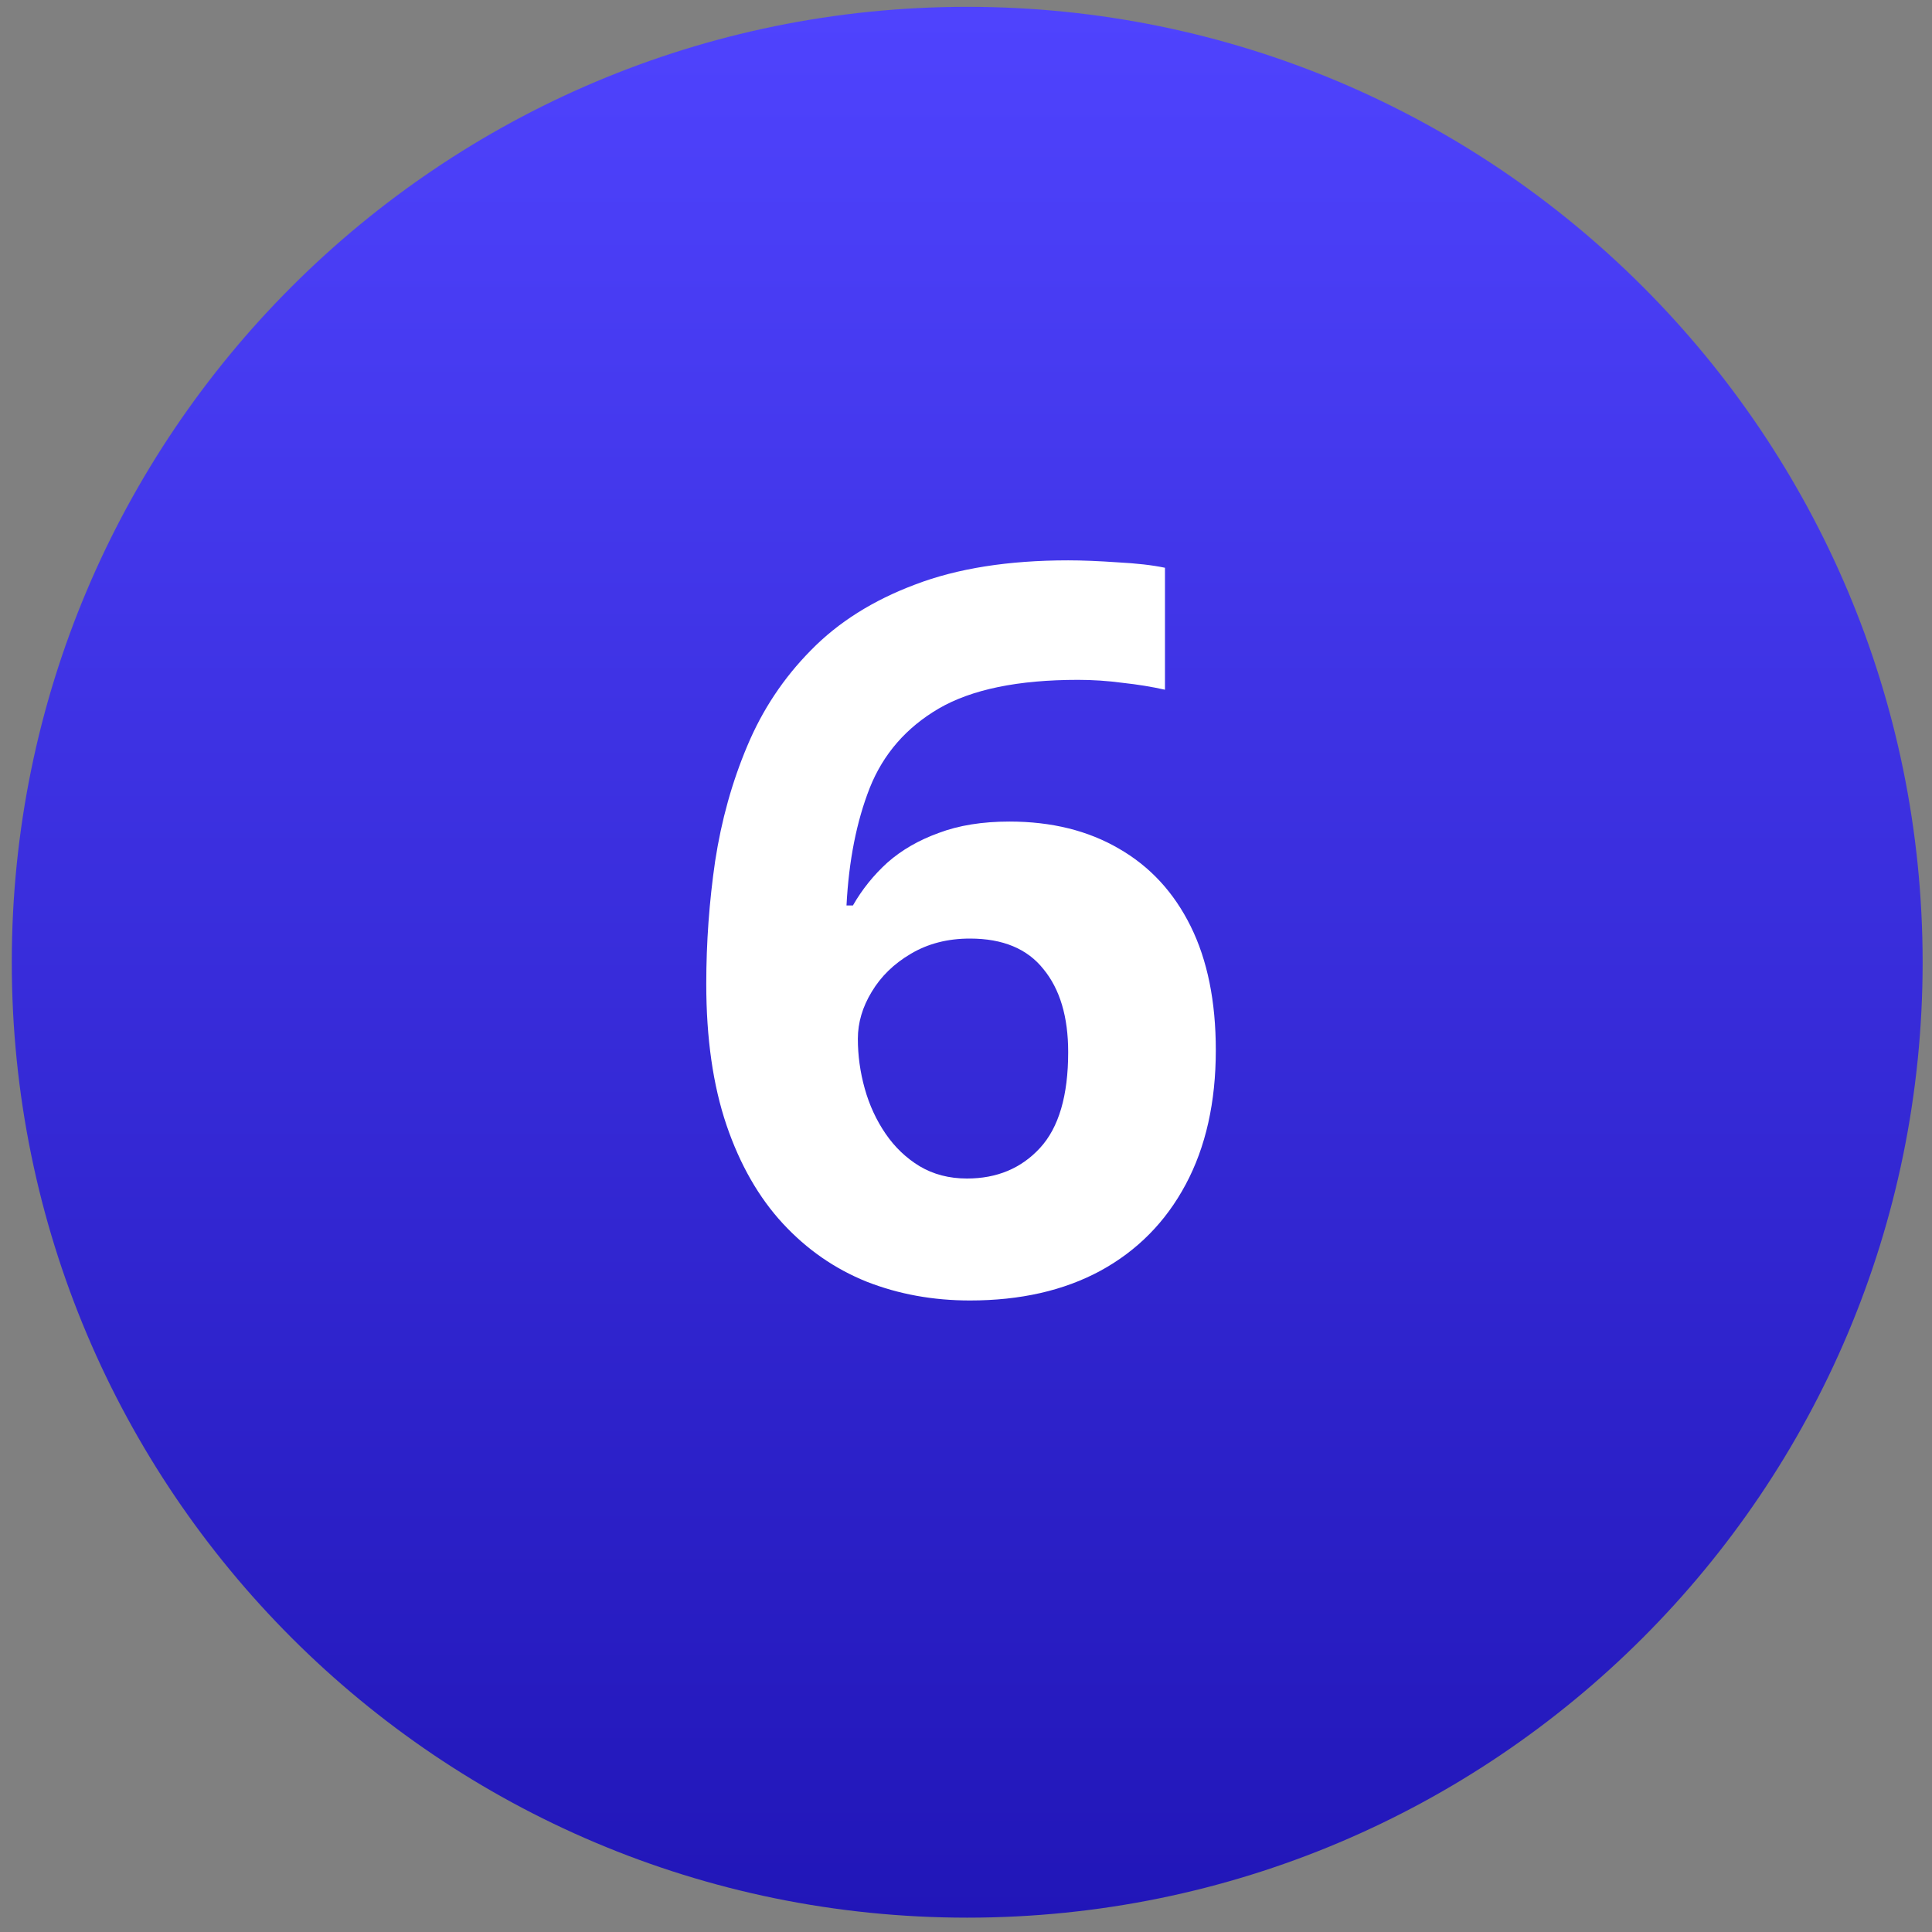 <svg width="80" height="80" viewBox="0 0 80 80" fill="none" xmlns="http://www.w3.org/2000/svg">
<rect x="0" y="0" width="80" height="80" fill="#808080" stroke="none"/>
<path d="M0.488 39.845C0.488 17.996 18.201 0.283 40.05 0.283C61.899 0.283 79.612 17.996 79.612 39.845C79.612 61.694 61.899 79.406 40.05 79.406C18.201 79.406 0.488 61.694 0.488 39.845Z" fill="url(#paint0_linear_288_27757)"/>
<path d="M29.245 40.745C29.245 39.028 29.368 37.331 29.613 35.654C29.872 33.964 30.315 32.376 30.942 30.891C31.569 29.391 32.448 28.069 33.58 26.924C34.711 25.766 36.149 24.859 37.893 24.205C39.638 23.537 41.751 23.203 44.231 23.203C44.817 23.203 45.499 23.231 46.276 23.285C47.066 23.326 47.721 23.401 48.239 23.51V28.56C47.693 28.437 47.107 28.342 46.48 28.274C45.867 28.192 45.254 28.151 44.64 28.151C42.16 28.151 40.238 28.546 38.875 29.337C37.525 30.127 36.571 31.225 36.013 32.629C35.467 34.019 35.147 35.641 35.052 37.494H35.317C35.699 36.827 36.176 36.234 36.748 35.716C37.335 35.198 38.043 34.789 38.875 34.489C39.706 34.175 40.681 34.019 41.798 34.019C43.543 34.019 45.056 34.394 46.337 35.143C47.618 35.879 48.607 36.949 49.302 38.353C49.997 39.757 50.344 41.468 50.344 43.485C50.344 45.638 49.929 47.492 49.097 49.046C48.266 50.6 47.087 51.792 45.56 52.624C44.047 53.441 42.248 53.85 40.163 53.85C38.636 53.85 37.212 53.591 35.89 53.073C34.568 52.542 33.409 51.738 32.414 50.661C31.419 49.584 30.642 48.228 30.084 46.592C29.525 44.943 29.245 42.994 29.245 40.745ZM40.04 48.8C41.281 48.8 42.289 48.378 43.066 47.533C43.843 46.688 44.231 45.366 44.231 43.566C44.231 42.108 43.891 40.963 43.209 40.132C42.541 39.287 41.526 38.864 40.163 38.864C39.236 38.864 38.418 39.075 37.709 39.498C37.014 39.907 36.476 40.432 36.094 41.072C35.713 41.699 35.522 42.347 35.522 43.014C35.522 43.71 35.617 44.398 35.808 45.079C35.999 45.761 36.285 46.381 36.667 46.94C37.048 47.499 37.519 47.949 38.077 48.289C38.65 48.63 39.304 48.8 40.04 48.8Z" fill="white"/>
<defs>
<linearGradient id="paint0_linear_288_27757" x1="40.05" y1="-1.27" x2="40.05" y2="95.231" gradientUnits="userSpaceOnUse">
<stop stop-color="#5044FF"/>
<stop offset="1" stop-color="#180DAA"/>
</linearGradient>
</defs>
</svg>
